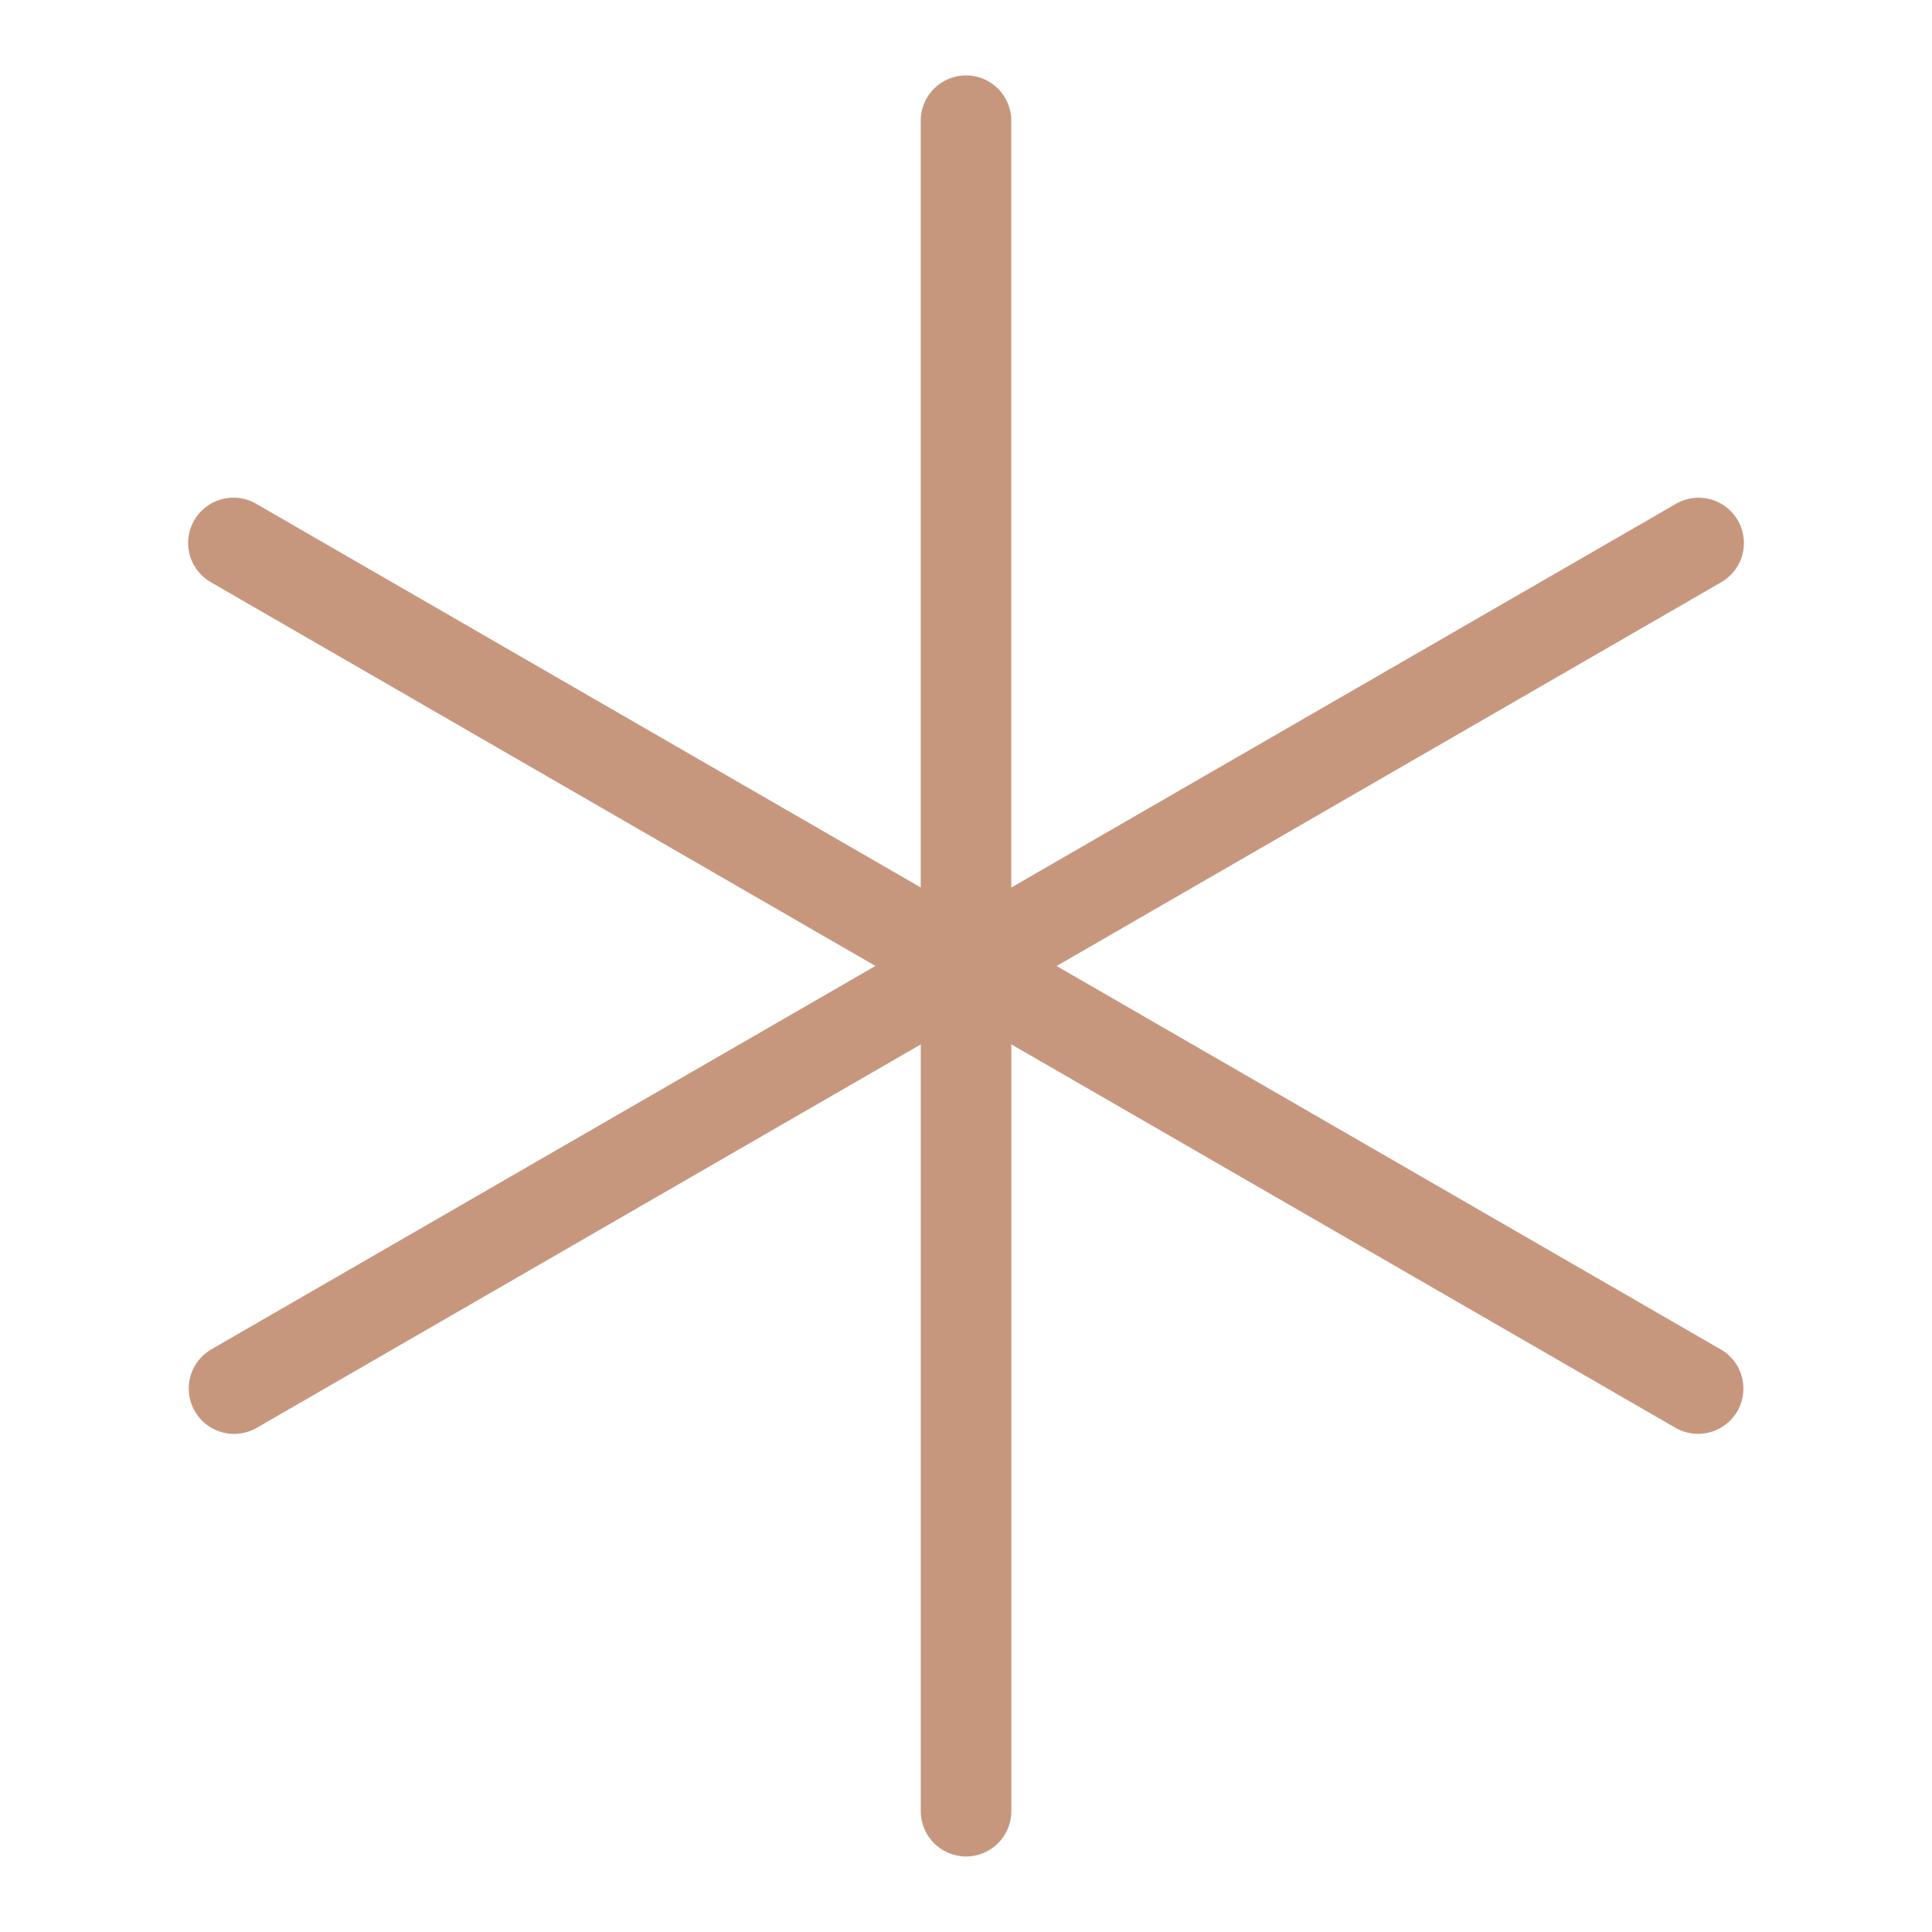 <?xml version="1.0" encoding="UTF-8"?> <svg xmlns="http://www.w3.org/2000/svg" width="100" height="100" viewBox="0 0 100 100" fill="none"><path d="M89.062 69.844L54.69 50L89.062 30.153C89.784 29.744 90.265 28.981 90.265 28.106C90.265 26.812 89.215 25.762 87.922 25.762C87.478 25.762 87.062 25.887 86.709 26.1L86.719 26.094L52.344 45.938V6.247C52.344 4.953 51.294 3.903 50 3.903C48.706 3.903 47.656 4.953 47.656 6.247V45.934L13.284 26.091C12.94 25.881 12.525 25.759 12.081 25.759C10.787 25.759 9.737 26.809 9.737 28.103C9.737 28.978 10.219 29.741 10.928 30.144L10.94 30.15L45.312 49.997L10.94 69.841C10.234 70.253 9.769 71.009 9.769 71.872C9.769 73.169 10.819 74.219 12.115 74.219C12.547 74.216 12.95 74.103 13.3 73.9L13.287 73.906L47.659 54.059V93.747C47.659 95.041 48.709 96.091 50.003 96.091C51.297 96.091 52.347 95.041 52.347 93.747V54.056L86.722 73.903C87.056 74.1 87.462 74.216 87.89 74.216C88.756 74.216 89.509 73.75 89.919 73.056L89.925 73.044C90.122 72.706 90.237 72.303 90.237 71.872C90.237 71.006 89.769 70.253 89.075 69.847L89.062 69.844Z" fill="#C7977D"></path></svg> 